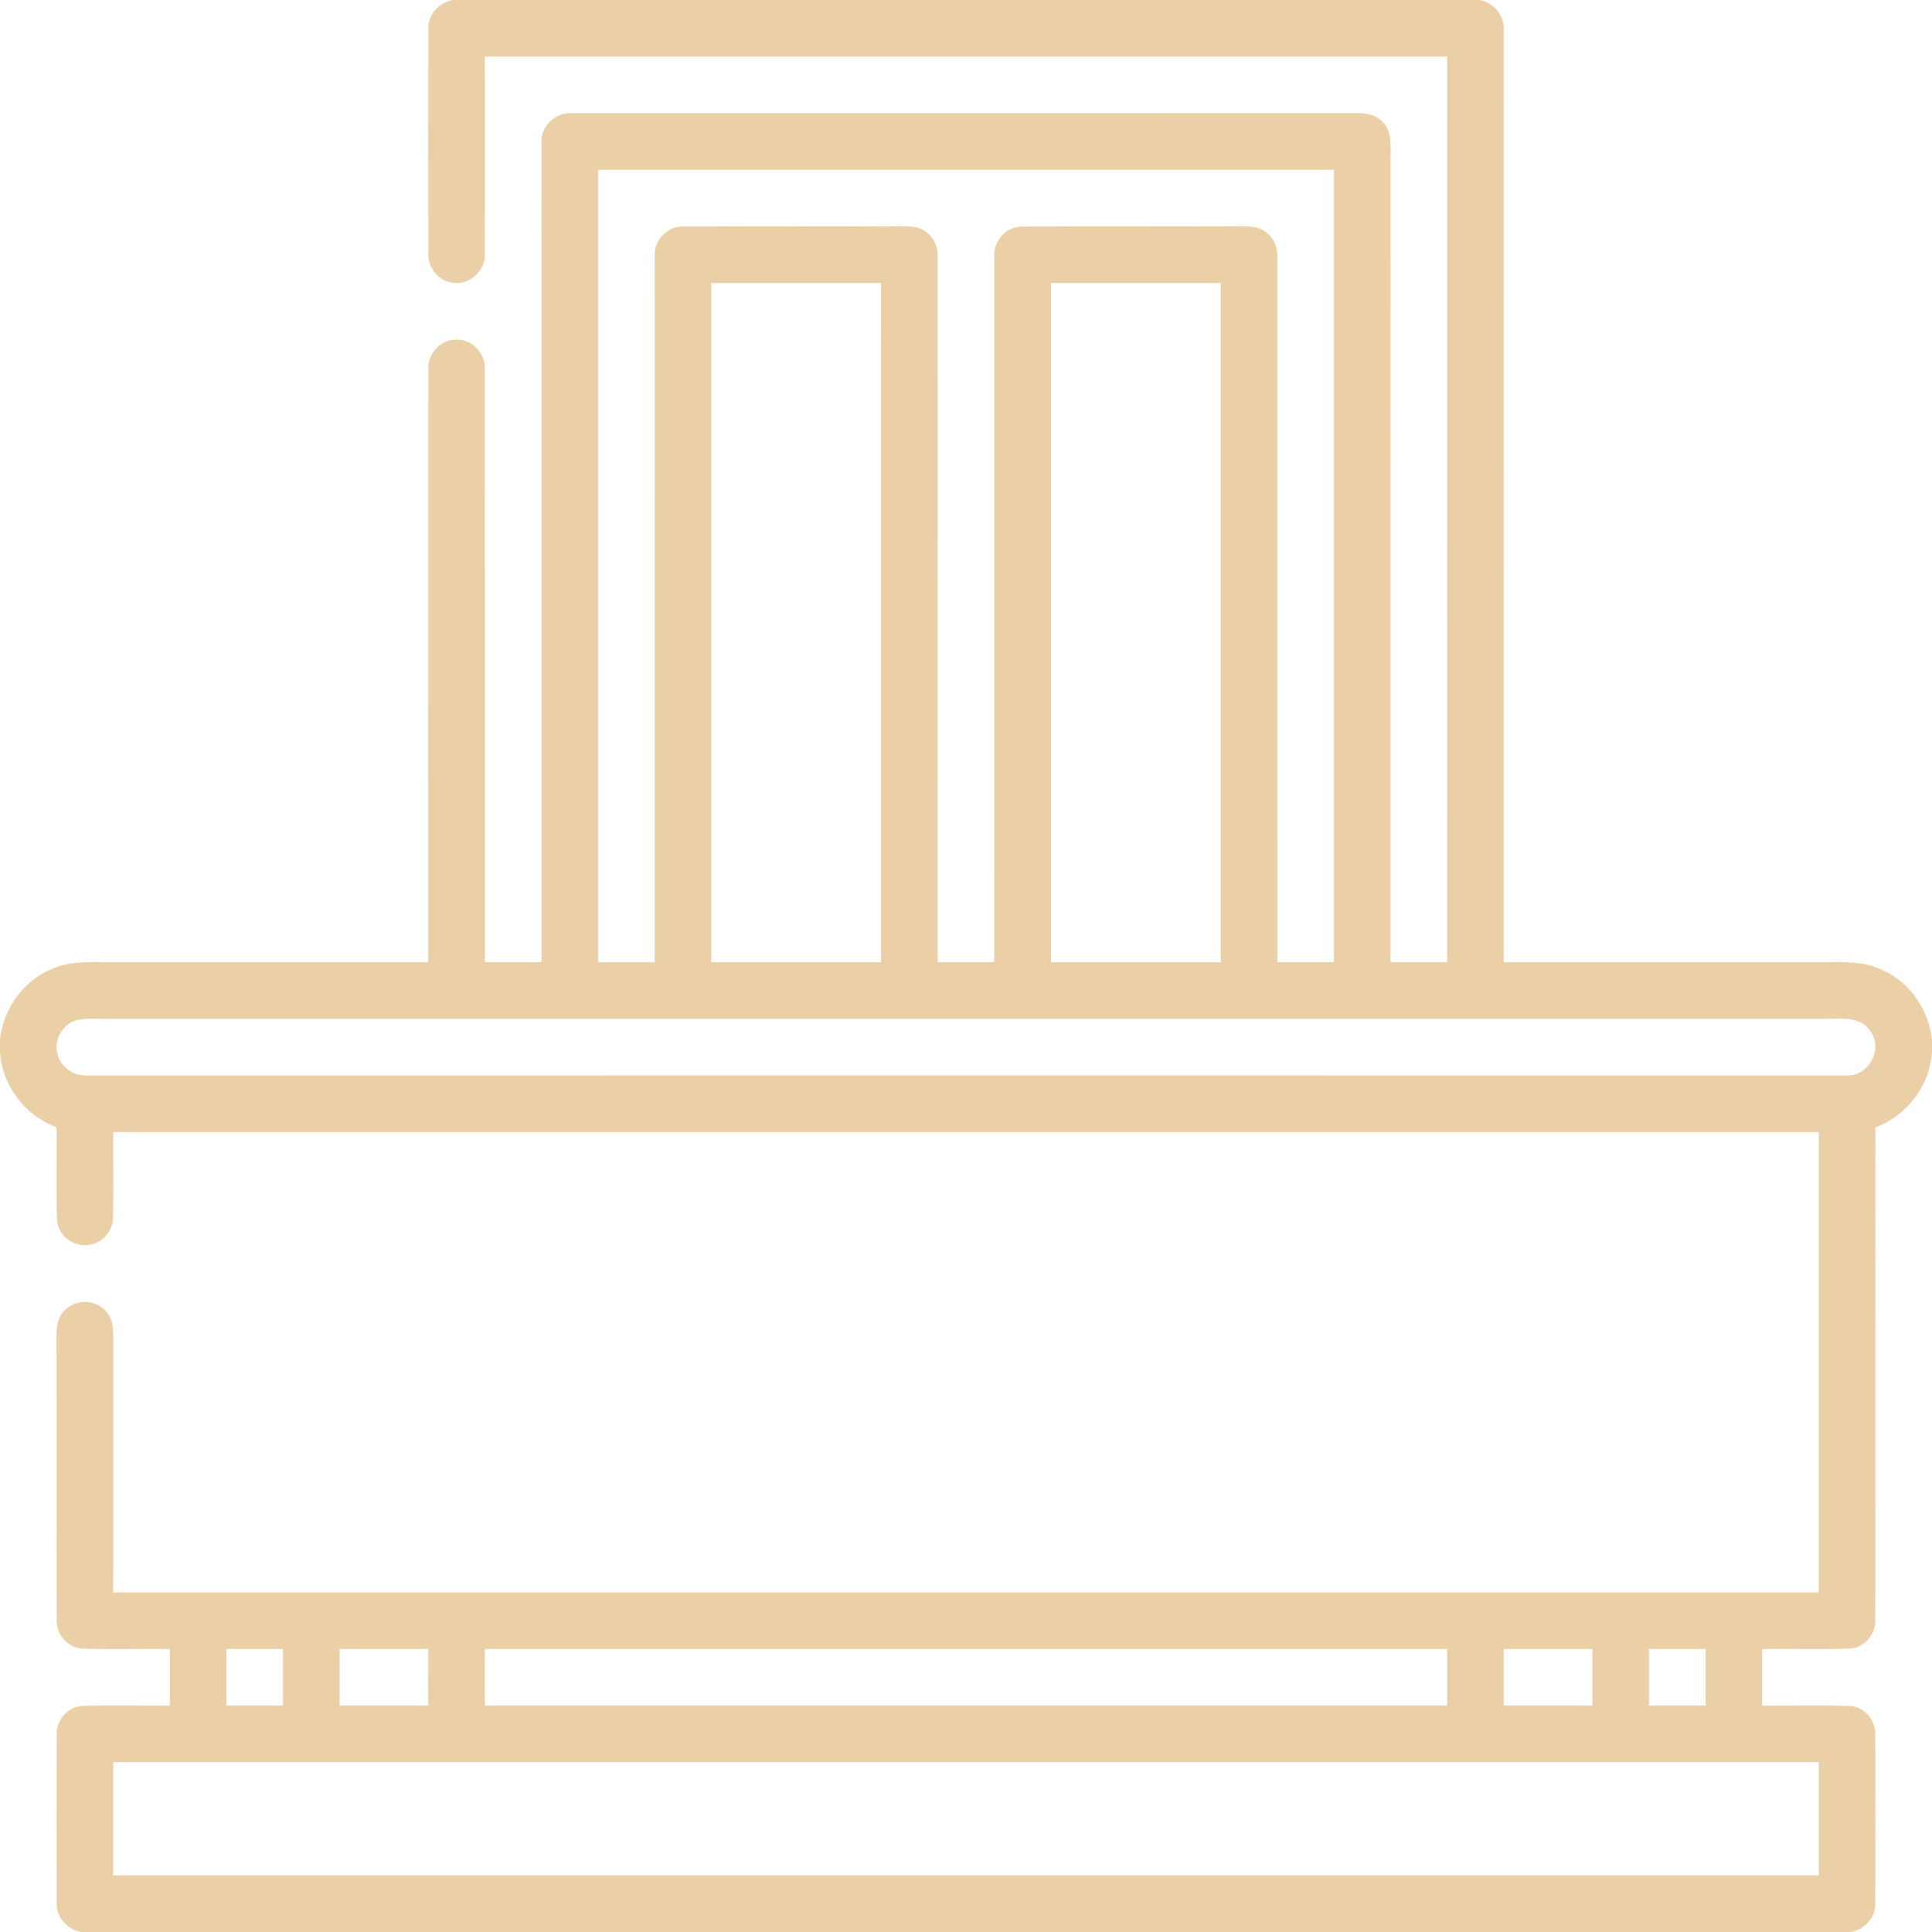 <?xml version="1.0" encoding="UTF-8"?> <svg xmlns="http://www.w3.org/2000/svg" width="512pt" height="512pt" viewBox="0 0 512 512" version="1.1"><g id="#ebcfa7ff"><path fill="#ebcfa7" opacity="1.00" d=" M 120.12 0.00 L 392.14 0.00 C 395.86 0.76 398.75 4.13 398.49 7.99 C 398.53 90.32 398.49 172.66 398.50 254.99 C 426.65 255.00 454.79 255.00 482.93 254.99 C 488.31 254.98 493.98 254.61 498.95 257.10 C 506.23 260.36 511.19 267.74 512.00 275.63 L 512.00 278.41 C 511.64 287.47 505.44 295.62 497.01 298.79 C 496.96 342.23 497.05 385.68 496.97 429.12 C 497.21 432.98 494.09 436.75 490.17 436.89 C 482.45 437.18 474.72 436.90 467.00 437.00 C 467.00 442.00 467.00 447.00 467.00 452.00 C 474.71 452.10 482.44 451.82 490.15 452.10 C 494.11 452.22 497.24 456.05 496.97 459.94 C 497.02 474.65 497.02 489.37 496.97 504.09 C 497.24 507.95 494.28 511.24 490.60 512.00 L 21.53 512.00 C 17.77 511.35 14.73 507.97 15.03 504.06 C 14.98 489.34 14.98 474.61 15.03 459.89 C 14.76 456.02 17.89 452.24 21.82 452.11 C 29.54 451.82 37.27 452.10 45.00 452.00 C 45.00 447.00 45.00 442.00 45.00 437.00 C 37.28 436.90 29.56 437.18 21.85 436.89 C 17.90 436.77 14.76 432.97 15.03 429.08 C 14.94 404.37 15.06 379.66 14.97 354.95 C 14.95 352.25 15.03 349.16 17.20 347.21 C 20.12 344.09 25.69 344.37 28.29 347.76 C 29.80 349.42 29.98 351.77 30.01 353.91 C 29.99 376.61 30.00 399.30 30.00 422.00 C 180.67 422.00 331.33 422.00 482.00 422.00 C 482.00 381.33 482.00 340.67 482.00 300.00 C 331.33 300.00 180.67 300.00 30.00 300.00 C 29.95 307.37 30.09 314.75 29.97 322.12 C 30.18 325.70 27.57 329.16 24.03 329.82 C 19.85 330.85 15.22 327.48 15.10 323.14 C 14.82 315.10 15.10 307.05 15.00 299.01 L 14.66 298.63 C 6.42 295.42 0.40 287.42 0.00 278.53 L 0.00 275.37 C 0.92 267.33 6.17 259.93 13.69 256.81 C 18.47 254.62 23.84 255.00 28.96 254.99 C 57.14 255.01 85.32 255.00 113.49 255.00 C 113.51 202.66 113.48 150.32 113.51 97.98 C 113.21 93.82 116.76 89.91 120.97 90.01 C 125.22 89.88 128.79 93.83 128.49 98.01 C 128.53 150.34 128.49 202.67 128.51 254.99 C 133.50 255.00 138.50 255.00 143.50 254.99 C 143.51 182.67 143.48 110.34 143.51 38.02 C 143.13 33.42 147.39 29.48 151.94 30.00 C 219.96 29.98 287.99 30.03 356.01 29.98 C 359.56 30.05 363.88 29.40 366.49 32.41 C 369.20 35.23 368.38 39.43 368.52 42.97 C 368.48 113.64 368.51 184.32 368.50 254.99 C 373.50 255.00 378.50 255.00 383.49 254.99 C 383.50 175.00 383.50 95.00 383.50 15.01 C 298.50 15.00 213.50 14.98 128.50 15.02 C 128.48 32.37 128.55 49.73 128.47 67.08 C 128.83 71.63 124.45 75.70 119.94 74.91 C 116.15 74.45 113.25 70.81 113.52 67.02 C 113.48 47.35 113.48 27.67 113.52 8.00 C 113.20 4.03 116.28 0.59 120.12 0.00 M 158.51 45.00 C 158.50 115.00 158.50 185.00 158.51 255.00 C 163.50 255.00 168.50 255.00 173.50 255.00 C 173.51 192.66 173.48 130.32 173.51 67.99 C 173.19 63.86 176.72 59.93 180.90 60.04 C 199.93 59.93 218.96 60.06 237.99 59.98 C 239.88 60.03 241.86 59.86 243.68 60.51 C 246.71 61.61 248.65 64.78 248.49 67.97 C 248.52 130.31 248.49 192.65 248.50 255.00 C 253.50 255.00 258.50 255.00 263.49 255.00 C 263.51 192.64 263.48 130.29 263.51 67.94 C 263.22 63.85 266.69 59.96 270.84 60.05 C 289.87 59.92 308.91 60.06 327.94 59.98 C 329.84 60.03 331.84 59.85 333.68 60.51 C 336.69 61.60 338.64 64.74 338.49 67.91 C 338.52 130.27 338.49 192.64 338.51 255.00 C 343.50 255.00 348.50 255.00 353.49 255.00 C 353.50 185.00 353.50 115.00 353.49 45.00 C 288.50 45.00 223.50 45.00 158.51 45.00 M 188.51 75.00 C 188.50 135.00 188.50 195.00 188.51 255.00 C 203.50 255.00 218.50 255.00 233.49 255.00 C 233.50 195.00 233.50 135.00 233.50 75.00 C 218.50 75.00 203.50 75.00 188.51 75.00 M 278.51 75.00 C 278.50 135.00 278.50 195.00 278.51 255.00 C 293.50 255.00 308.50 255.00 323.50 255.00 C 323.50 195.00 323.50 135.00 323.50 75.00 C 308.50 75.00 293.50 75.00 278.51 75.00 M 19.49 270.63 C 16.29 271.99 14.33 275.75 15.20 279.15 C 15.91 282.64 19.37 285.20 22.92 284.98 C 178.30 285.01 333.68 285.01 489.06 284.98 C 494.96 285.58 499.27 278.14 495.72 273.35 C 493.24 269.27 488.01 269.99 483.94 269.99 C 332.27 270.01 180.60 270.00 28.93 270.00 C 25.80 270.12 22.51 269.56 19.49 270.63 M 60.00 437.00 C 60.00 442.00 60.00 447.00 60.00 452.00 C 65.00 452.00 70.00 452.00 75.00 452.00 C 75.00 447.00 75.00 442.00 75.00 437.00 C 70.00 437.00 65.00 437.00 60.00 437.00 M 90.00 437.00 C 90.00 442.00 90.00 447.00 90.00 452.00 C 97.83 452.00 105.66 452.00 113.49 452.00 C 113.50 447.00 113.50 442.00 113.50 437.00 C 105.66 437.00 97.83 437.00 90.00 437.00 M 128.50 437.00 C 128.50 442.00 128.50 447.00 128.50 452.00 C 213.50 452.00 298.50 452.00 383.50 452.00 C 383.50 447.00 383.50 442.00 383.50 437.00 C 298.50 437.00 213.50 437.00 128.50 437.00 M 398.50 437.00 C 398.50 442.00 398.50 447.00 398.50 452.00 C 406.33 452.00 414.17 452.00 422.00 452.00 C 422.00 447.00 422.00 442.00 422.00 437.00 C 414.17 437.00 406.33 437.00 398.50 437.00 M 437.00 437.00 C 437.00 442.00 437.00 447.00 437.00 452.00 C 442.00 452.00 447.00 452.00 452.00 452.00 C 452.00 447.00 452.00 442.00 452.00 437.00 C 447.00 437.00 442.00 437.00 437.00 437.00 M 30.00 467.00 C 30.00 477.00 30.00 487.00 30.00 497.00 C 180.67 497.00 331.33 497.00 482.00 497.00 C 482.00 487.00 482.00 477.00 482.00 467.00 C 331.33 467.00 180.67 467.00 30.00 467.00 Z"></path></g></svg> 